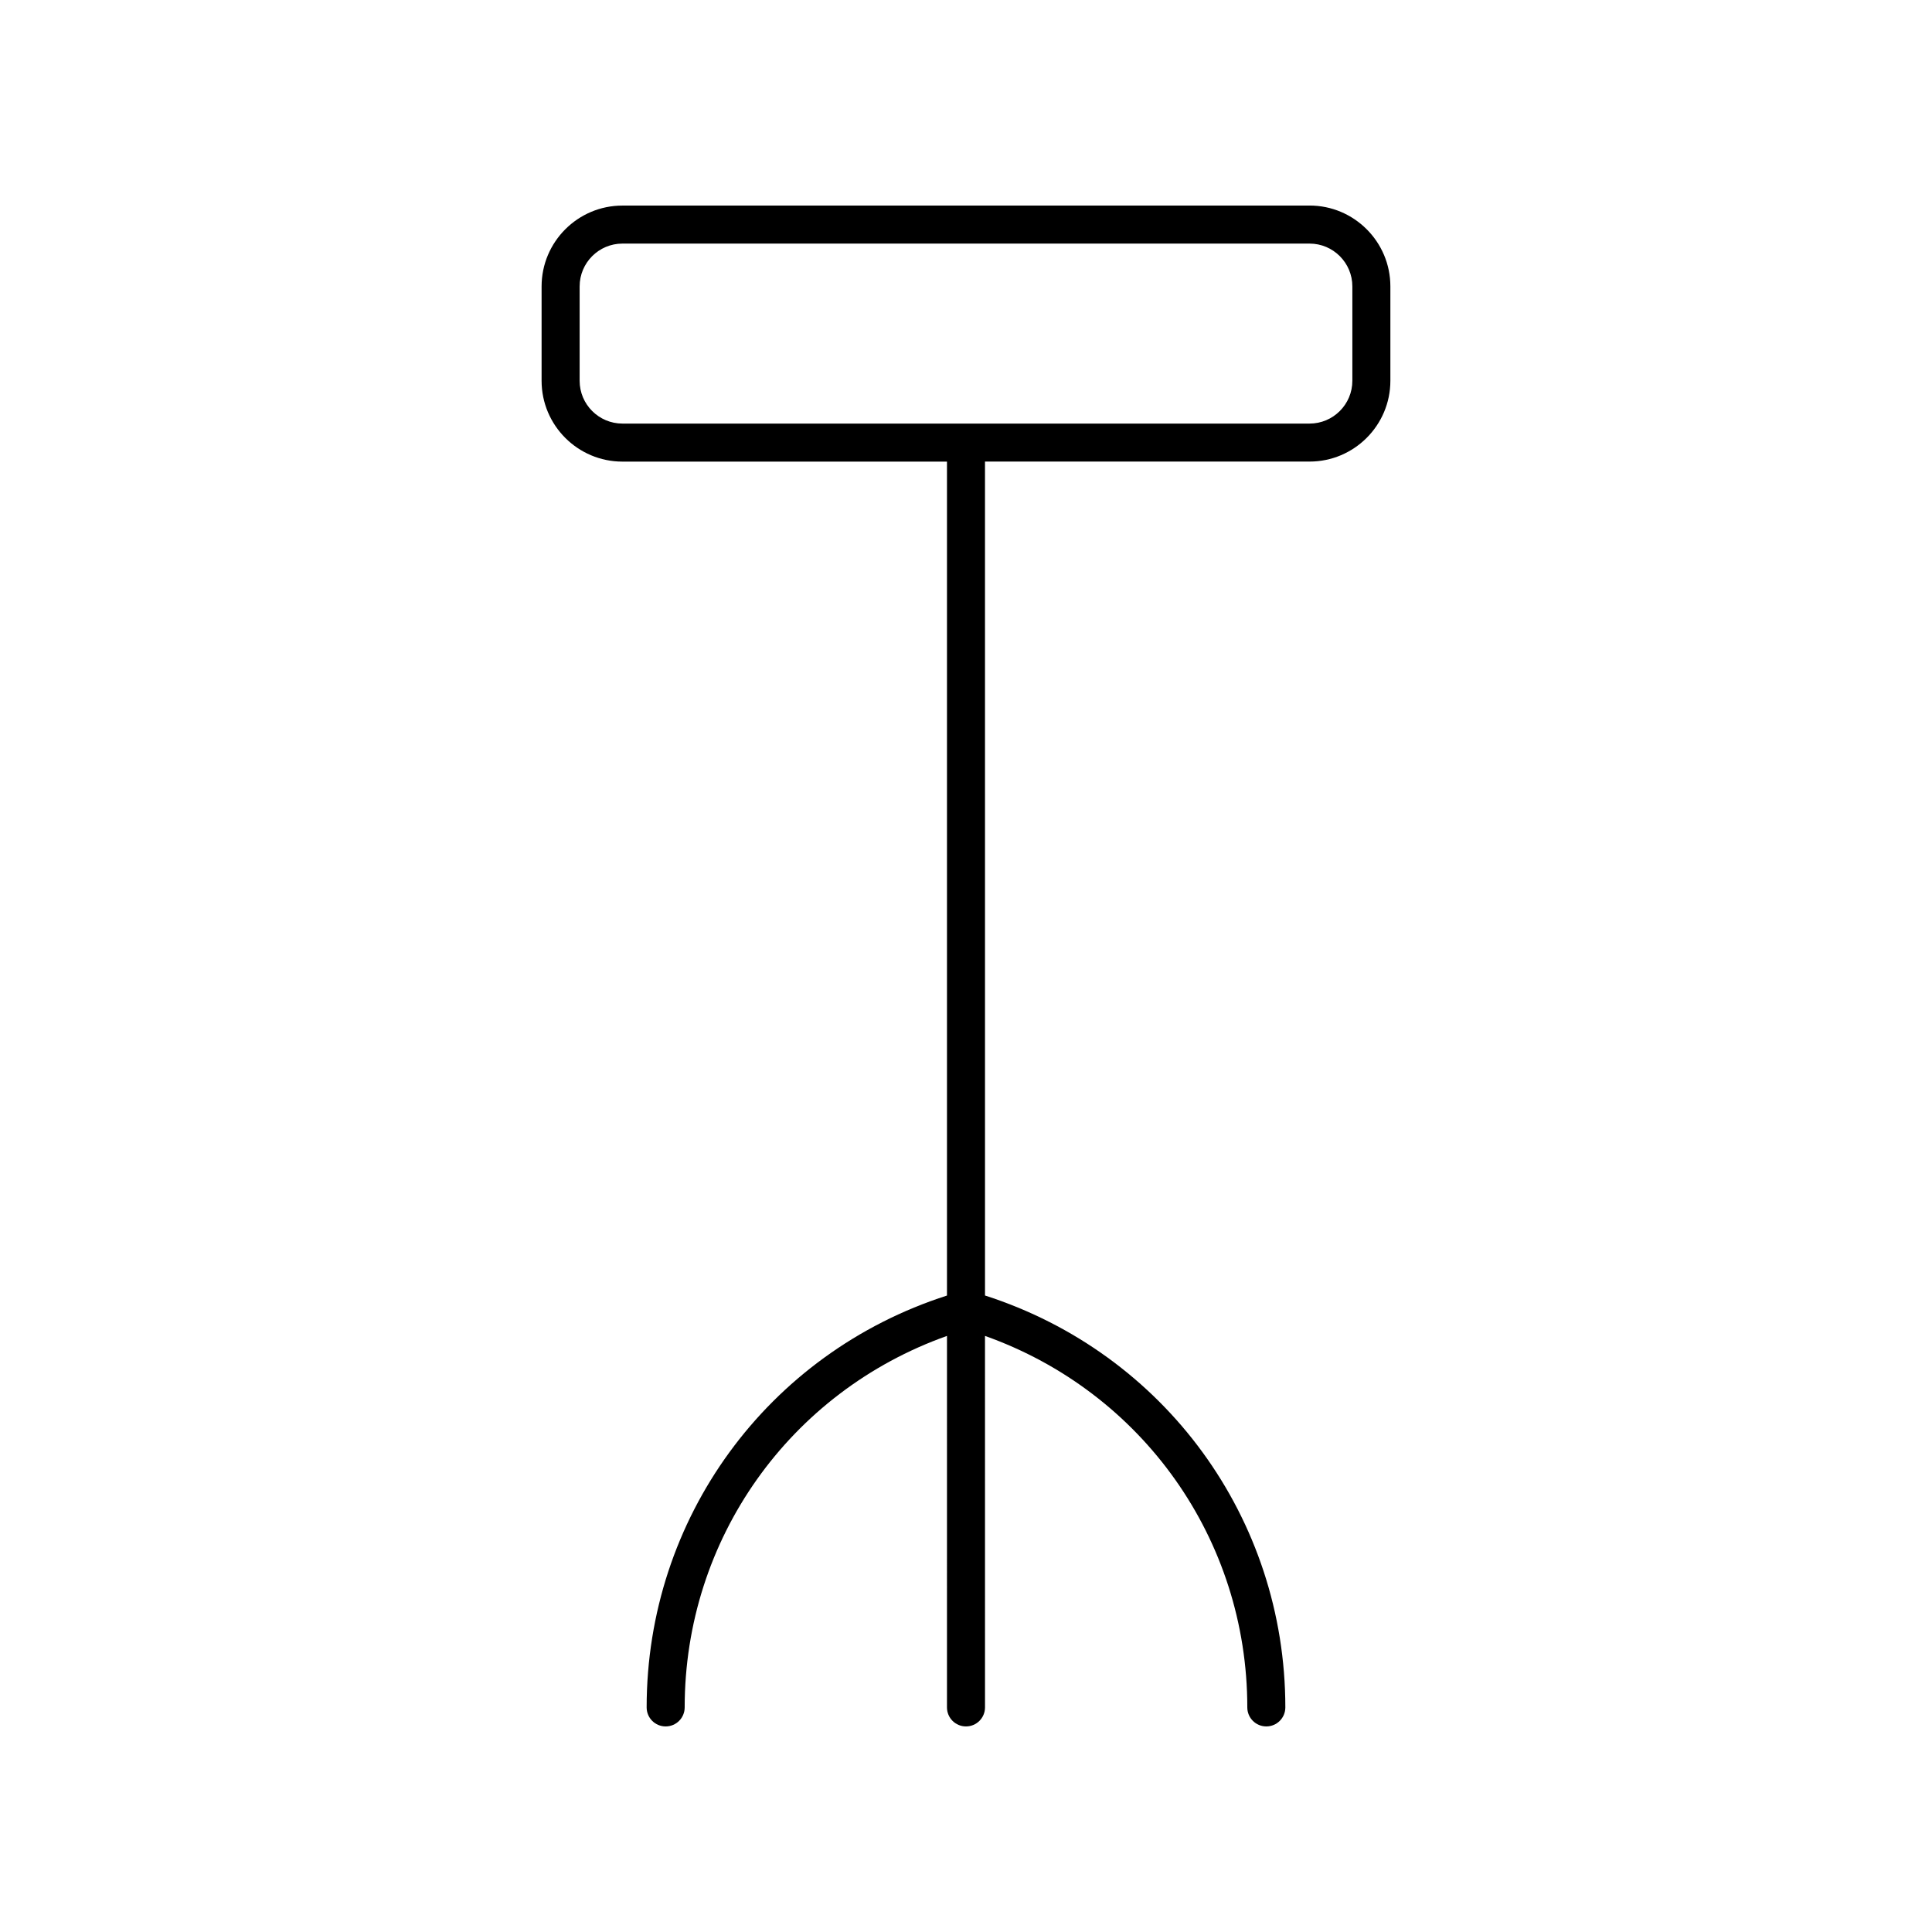 <?xml version="1.0" encoding="UTF-8"?>
<!-- The Best Svg Icon site in the world: iconSvg.co, Visit us! https://iconsvg.co -->
<svg fill="#000000" width="800px" height="800px" version="1.1" viewBox="144 144 512 512" xmlns="http://www.w3.org/2000/svg">
 <path d="m491.04 198.48h-182.09c-11.812 0-21.422 9.609-21.422 21.422v25.012c0 11.809 9.609 21.418 21.422 21.418h86.008v221c-47.625 15.301-79.59 59.09-79.59 109.15 0 2.785 2.254 5.039 5.039 5.039s5.039-2.254 5.039-5.039c0-44.562 27.805-83.617 69.516-98.449l-0.004 98.449c0 2.785 2.254 5.039 5.039 5.039s5.039-2.254 5.039-5.039l-0.004-98.453c41.711 14.832 69.516 53.891 69.516 98.453 0 2.785 2.254 5.039 5.039 5.039s5.039-2.254 5.039-5.039c0-50.062-31.969-93.855-79.59-109.16l-0.004-221h86.008c11.812 0 21.422-9.609 21.422-21.418v-25.012c0-11.816-9.609-21.422-21.422-21.422zm11.348 46.434c0 6.254-5.086 11.34-11.344 11.34h-182.09c-6.258 0-11.344-5.086-11.344-11.34v-25.012c0-6.262 5.086-11.348 11.344-11.348h182.09c6.258 0 11.344 5.086 11.344 11.344z"/>
</svg>